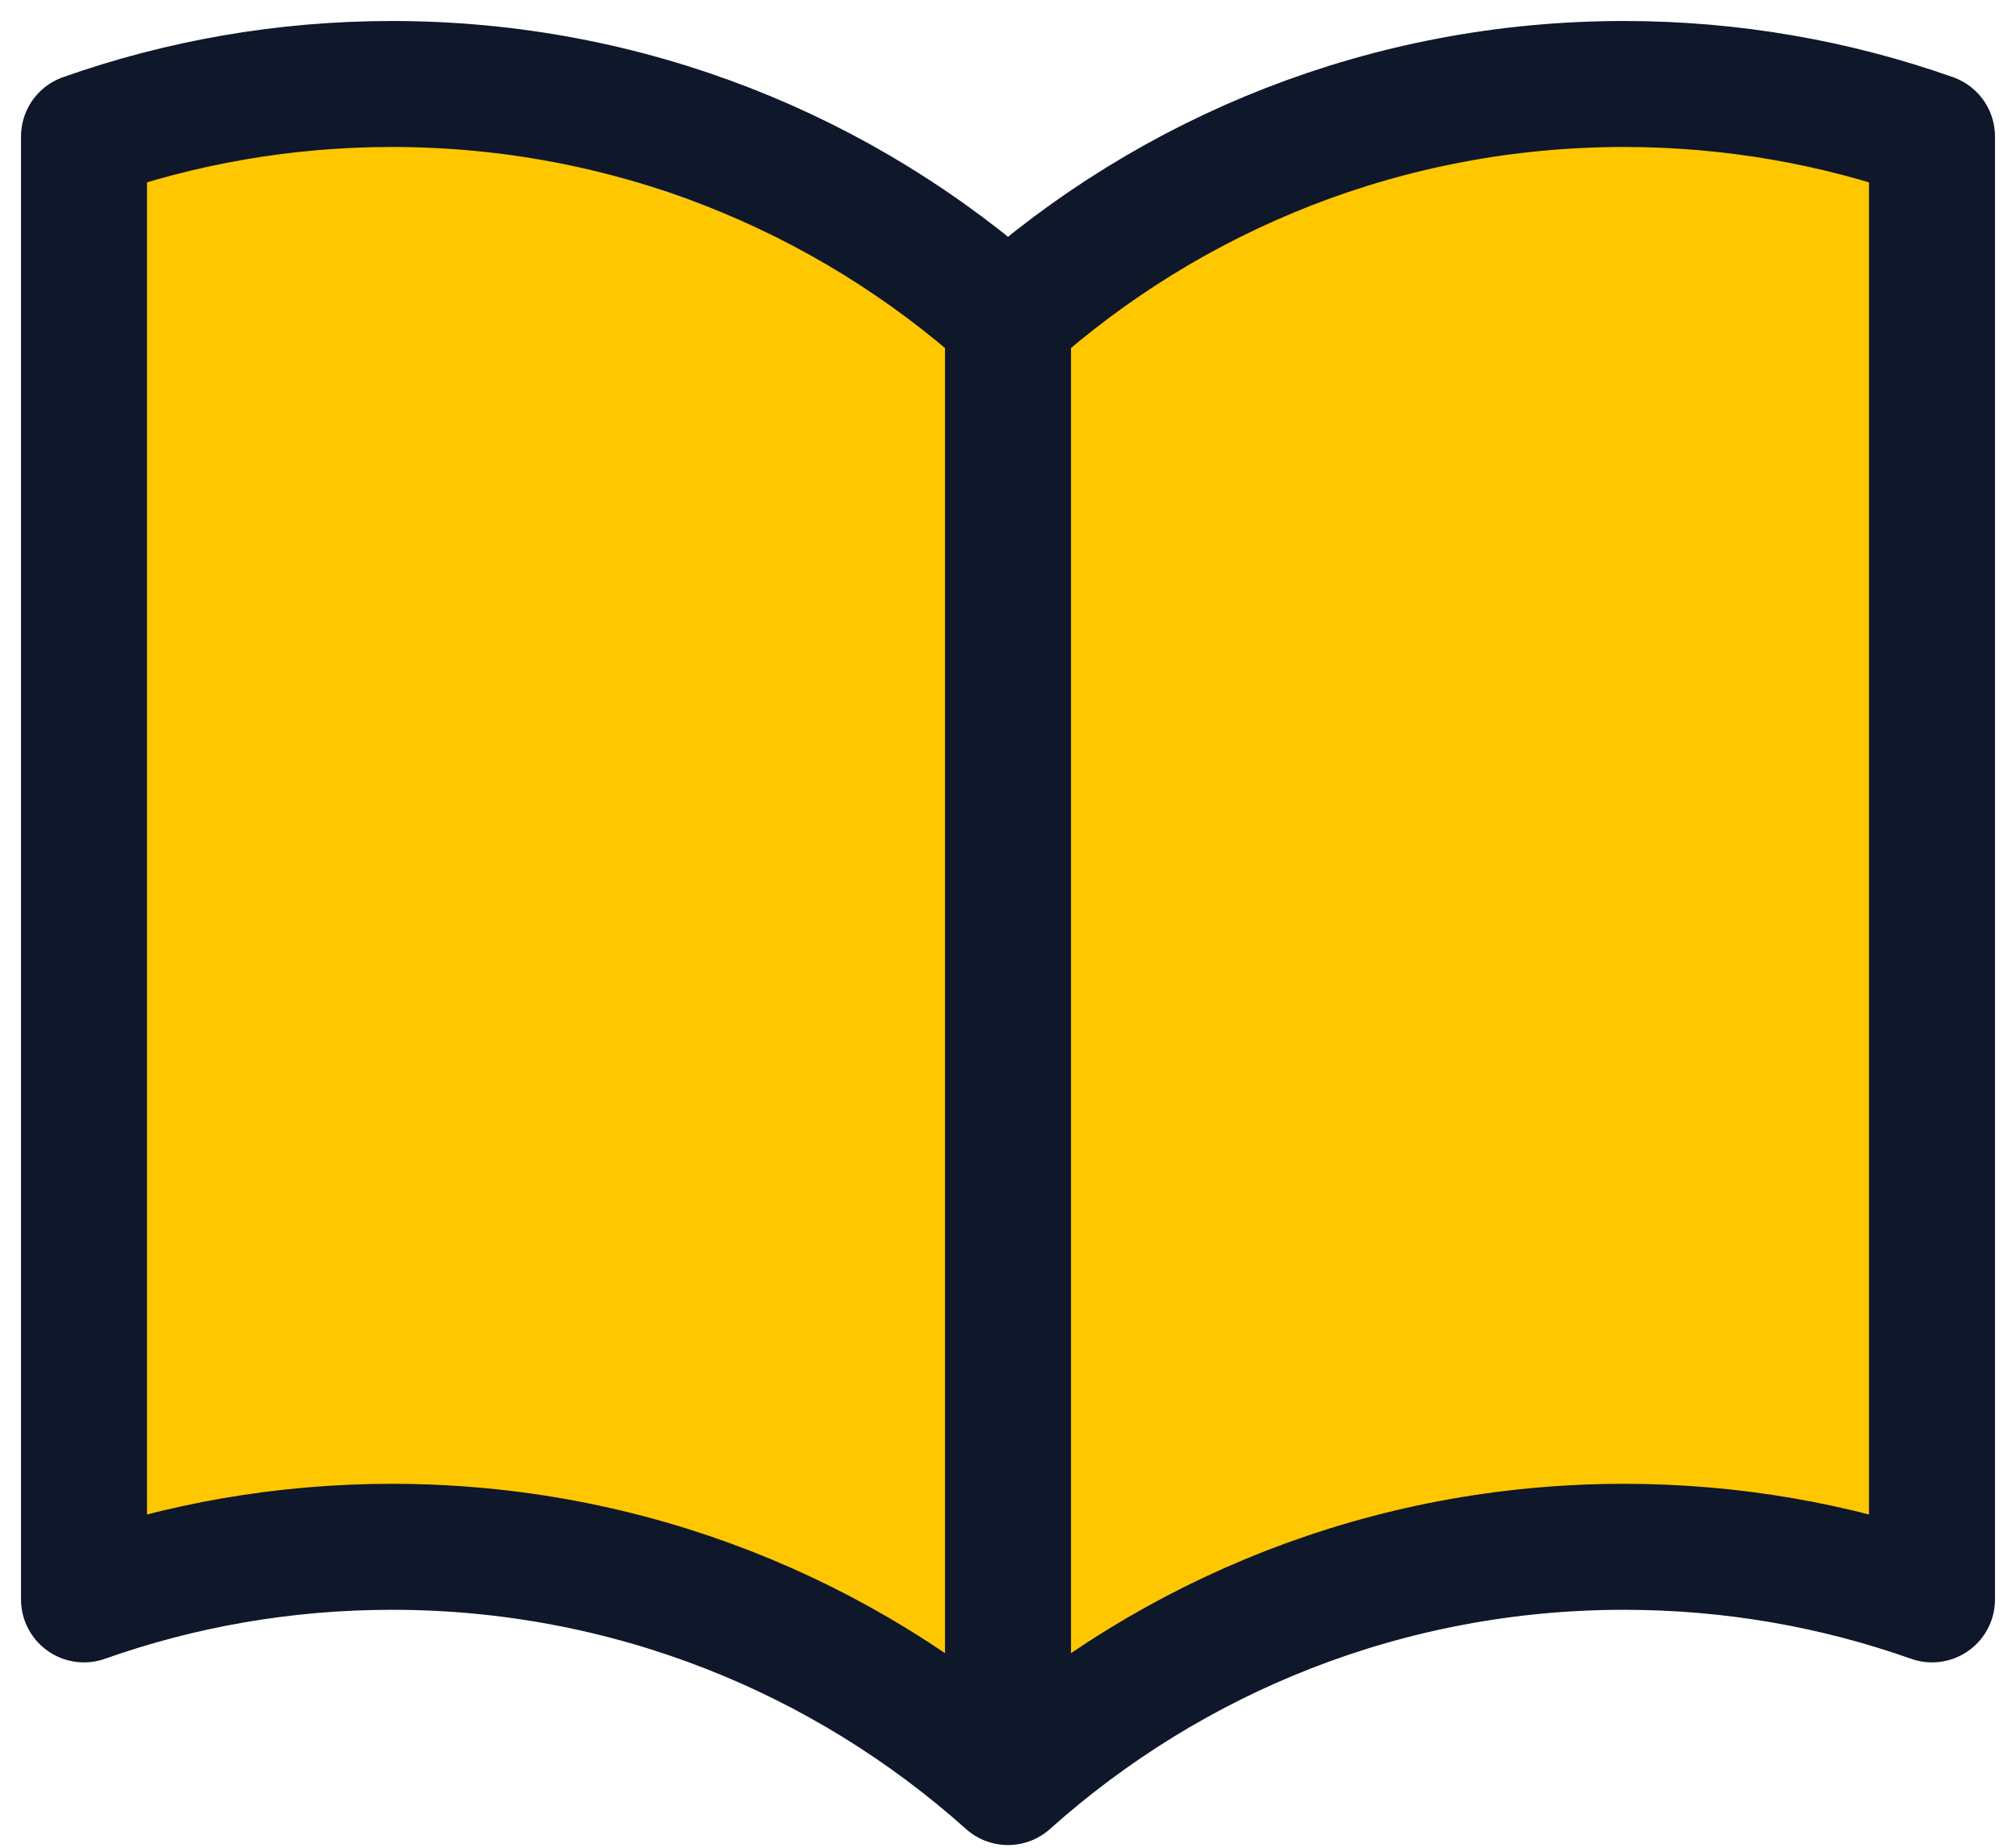 <svg width="24" height="22" viewBox="0 0 24 22" fill="none" xmlns="http://www.w3.org/2000/svg">
<path d="M1 1.5C2.985 1.004 8.711 1.689 11.926 4.436C10.883 3.288 20.539 -0.933 22.5 2.5V18.5C20 17.833 14.4 17.5 12 21.5C10.667 19.5 6.6 15.8 1 19V1.5Z" fill="#FFC700"/>
<path d="M12 3.801C10.054 2.059 7.484 1 4.667 1C3.381 1 2.147 1.221 1 1.626V19.043C2.147 18.637 3.381 18.417 4.667 18.417C7.484 18.417 10.054 19.476 12 21.218M12 3.801C13.946 2.059 16.516 1 19.333 1C20.619 1 21.853 1.221 23 1.626V19.043C21.853 18.637 20.619 18.417 19.333 18.417C16.516 18.417 13.946 19.476 12 21.218M12 3.801V21.218" stroke="#0F172A" stroke-width="1.5" stroke-linecap="round" stroke-linejoin="round"/>
</svg>
